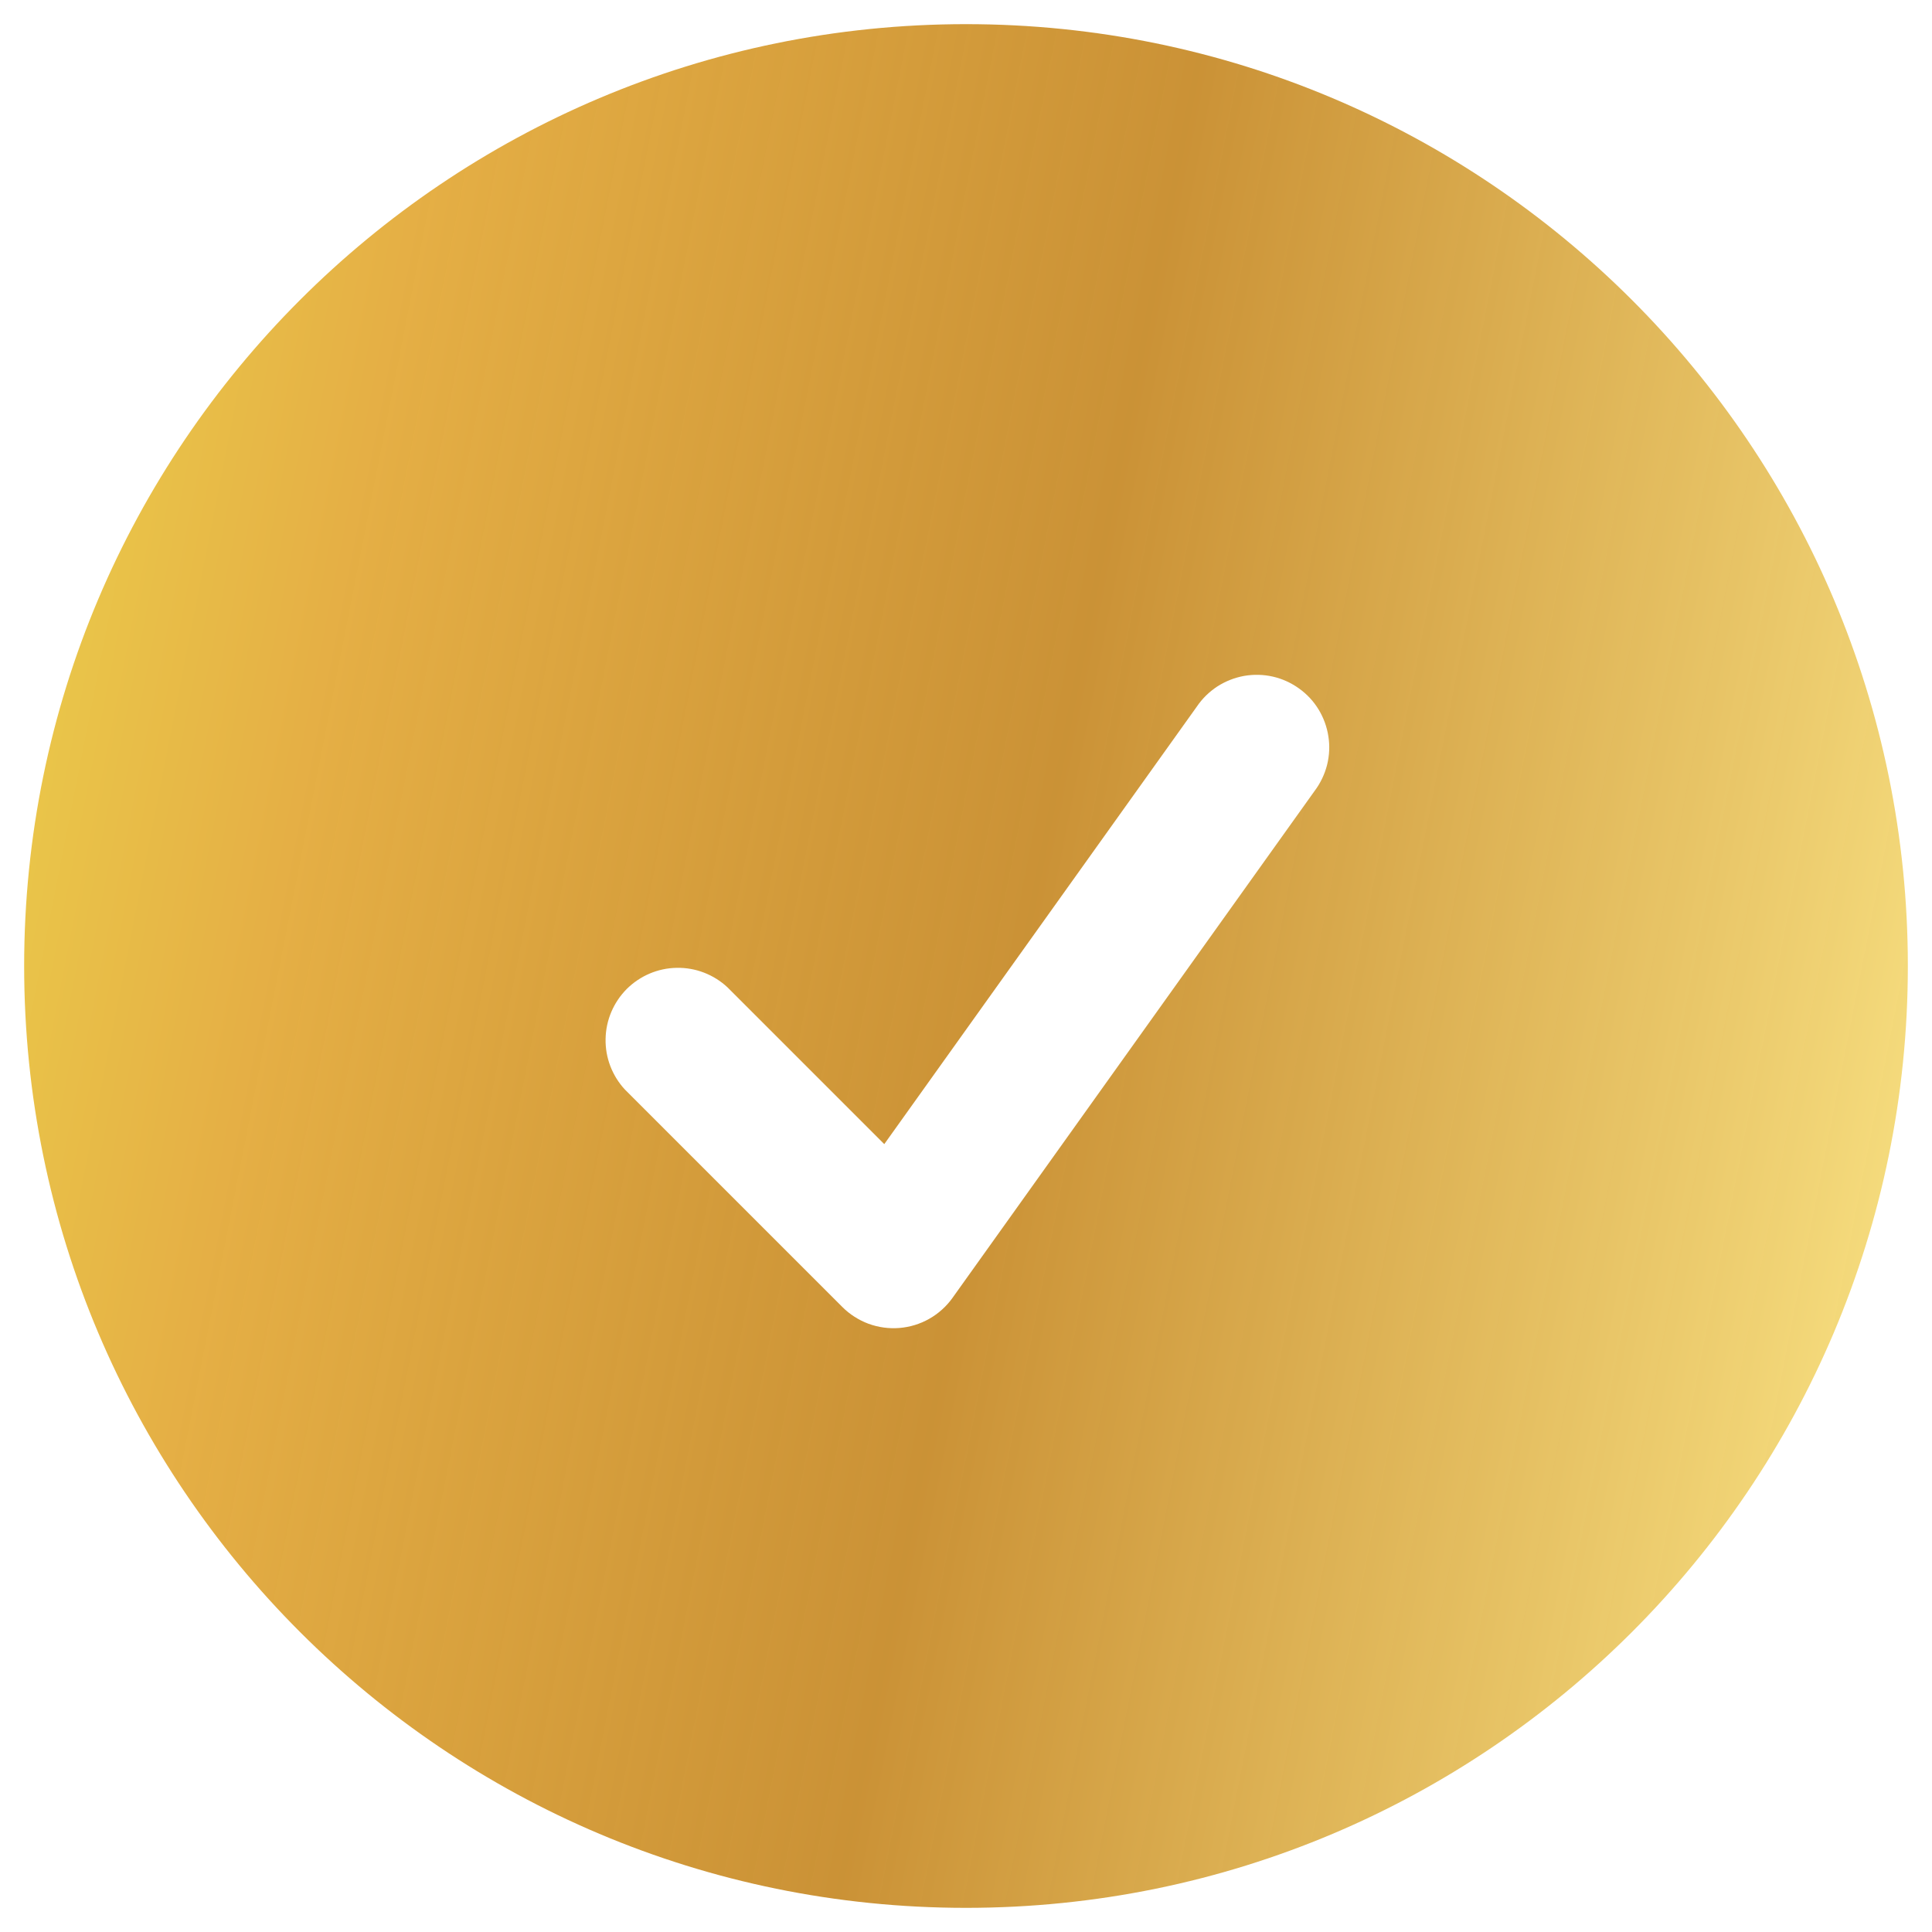 <svg width="20" height="20" viewBox="0 0 20 20" fill="none" xmlns="http://www.w3.org/2000/svg">
<path fill-rule="evenodd" clip-rule="evenodd" d="M0.25 10C0.25 4.615 4.615 0.25 10 0.25C15.385 0.25 19.75 4.615 19.75 10C19.75 15.385 15.385 19.75 10 19.75C4.615 19.75 0.25 15.385 0.25 10ZM13.61 8.186C13.67 8.106 13.713 8.015 13.738 7.918C13.762 7.821 13.767 7.72 13.751 7.621C13.736 7.523 13.701 7.428 13.649 7.343C13.597 7.258 13.528 7.184 13.446 7.126C13.365 7.068 13.273 7.026 13.175 7.004C13.078 6.982 12.977 6.98 12.879 6.997C12.78 7.015 12.686 7.052 12.602 7.106C12.518 7.161 12.446 7.231 12.39 7.314L9.154 11.844L7.53 10.22C7.388 10.088 7.2 10.015 7.005 10.019C6.811 10.022 6.626 10.101 6.488 10.238C6.351 10.376 6.272 10.561 6.269 10.755C6.265 10.95 6.338 11.138 6.47 11.28L8.72 13.53C8.797 13.607 8.89 13.666 8.992 13.704C9.094 13.741 9.203 13.756 9.312 13.747C9.42 13.738 9.525 13.706 9.62 13.652C9.715 13.598 9.797 13.524 9.86 13.436L13.61 8.186Z" fill="url(#paint0_linear_14661_432)"/>
<defs>
<linearGradient id="paint0_linear_14661_432" x1="-0.156" y1="1.136" x2="22.531" y2="5.593" gradientUnits="userSpaceOnUse">
<stop stop-color="#EDD44C"/>
<stop offset="0.197" stop-color="#E5AF45"/>
<stop offset="0.529" stop-color="#C58620" stop-opacity="0.9"/>
<stop offset="1" stop-color="#FDE98A"/>
</linearGradient>
</defs>
</svg>
